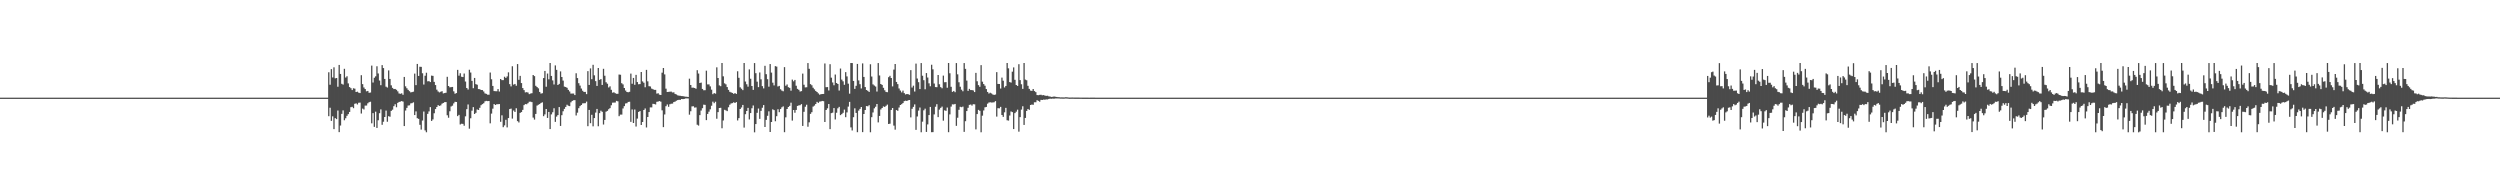 <?xml version="1.0" encoding="UTF-8"?>
<svg xmlns="http://www.w3.org/2000/svg" width="1920" height="150">
  <path d="M0 75.000h1v1.000H0zM1 75.000h1v1.000H1zM2 75.000h1v1.000H2zM3 75.000h1v1.000H3zM4 75.000h1v1.000H4zM5 75.000h1v1.000H5zM6 75.000h1v1.000H6zM7 75.000h1v1.000H7zM8 75.000h1v1.000H8zM9 75.000h1v1.000H9zM10 75.000h1v1.000H10zM11 75.000h1v1.000H11zM12 75.000h1v1.000H12zM13 75.000h1v1.000H13zM14 75.000h1v1.000H14zM15 75.000h1v1.000H15zM16 75.000h1v1.000H16zM17 75.000h1v1.000H17zM18 75.000h1v1.000H18zM19 75.000h1v1.000H19zM20 75.000h1v1.000H20zM21 75.000h1v1.000H21zM22 75.000h1v1.000H22zM23 75.000h1v1.000H23zM24 75.000h1v1.000H24zM25 75.000h1v1.000H25zM26 75.000h1v1.000H26zM27 75.000h1v1.000H27zM28 75.000h1v1.000H28zM29 75.000h1v1.000H29zM30 75.000h1v1.000H30zM31 75.000h1v1.000H31zM32 75.000h1v1.000H32zM33 75.000h1v1.000H33zM34 75.000h1v1.000H34zM35 75.000h1v1.000H35zM36 75.000h1v1.000H36zM37 75.000h1v1.000H37zM38 75.000h1v1.000H38zM39 75.000h1v1.000H39zM40 75.000h1v1.000H40zM41 75.000h1v1.000H41zM42 75.000h1v1.000H42zM43 75.000h1v1.000H43zM44 75.000h1v1.000H44zM45 75.000h1v1.000H45zM46 75.000h1v1.000H46zM47 75.000h1v1.000H47zM48 75.000h1v1.000H48zM49 75.000h1v1.000H49zM50 75.000h1v1.000H50zM51 75.000h1v1.000H51zM52 75.000h1v1.000H52zM53 75.000h1v1.000H53zM54 75.000h1v1.000H54zM55 75.000h1v1.000H55zM56 75.000h1v1.000H56zM57 75.000h1v1.000H57zM58 75.000h1v1.000H58zM59 75.000h1v1.000H59zM60 75.000h1v1.000H60zM61 75.000h1v1.000H61zM62 75.000h1v1.000H62zM63 75.000h1v1.000H63zM64 75.000h1v1.000H64zM65 75.000h1v1.000H65zM66 75.000h1v1.000H66zM67 75.000h1v1.000H67zM68 75.000h1v1.000H68zM69 75.000h1v1.000H69zM70 75.000h1v1.000H70zM71 75.000h1v1.000H71zM72 75.000h1v1.000H72zM73 75.000h1v1.000H73zM74 75.000h1v1.000H74zM75 75.000h1v1.000H75zM76 75.000h1v1.000H76zM77 75.000h1v1.000H77zM78 75.000h1v1.000H78zM79 75.000h1v1.000H79zM80 75.000h1v1.000H80zM81 75.000h1v1.000H81zM82 75.000h1v1.000H82zM83 75.000h1v1.000H83zM84 75.000h1v1.000H84zM85 75.000h1v1.000H85zM86 75.000h1v1.000H86zM87 75.000h1v1.000H87zM88 75.000h1v1.000H88zM89 75.000h1v1.000H89zM90 75.000h1v1.000H90zM91 75.000h1v1.000H91zM92 75.000h1v1.000H92zM93 75.000h1v1.000H93zM94 75.000h1v1.000H94zM95 75.000h1v1.000H95zM96 75.000h1v1.000H96zM97 75.000h1v1.000H97zM98 75.000h1v1.000H98zM99 75.000h1v1.000H99zM100 75.000h1v1.000H100zM101 75.000h1v1.000H101zM102 75.000h1v1.000H102zM103 75.000h1v1.000H103zM104 75.000h1v1.000H104zM105 75.000h1v1.000H105zM106 75.000h1v1.000H106zM107 75.000h1v1.000H107zM108 75.000h1v1.000H108zM109 75.000h1v1.000H109zM110 75.000h1v1.000H110zM111 75.000h1v1.000H111zM112 75.000h1v1.000H112zM113 75.000h1v1.000H113zM114 75.000h1v1.000H114zM115 75.000h1v1.000H115zM116 75.000h1v1.000H116zM117 75.000h1v1.000H117zM118 75.000h1v1.000H118zM119 75.000h1v1.000H119zM120 75.000h1v1.000H120zM121 75.000h1v1.000H121zM122 75.000h1v1.000H122zM123 75.000h1v1.000H123zM124 75.000h1v1.000H124zM125 75.000h1v1.000H125zM126 75.000h1v1.000H126zM127 75.000h1v1.000H127zM128 75.000h1v1.000H128zM129 75.000h1v1.000H129zM130 75.000h1v1.000H130zM131 75.000h1v1.000H131zM132 75.000h1v1.000H132zM133 75.000h1v1.000H133zM134 75.000h1v1.000H134zM135 75.000h1v1.000H135zM136 75.000h1v1.000H136zM137 75.000h1v1.000H137zM138 75.000h1v1.000H138zM139 75.000h1v1.000H139zM140 75.000h1v1.000H140zM141 75.000h1v1.000H141zM142 75.000h1v1.000H142zM143 75.000h1v1.000H143zM144 75.000h1v1.000H144zM145 75.000h1v1.000H145zM146 75.000h1v1.000H146zM147 75.000h1v1.000H147zM148 75.000h1v1.000H148zM149 75.000h1v1.000H149zM150 75.000h1v1.000H150zM151 75.000h1v1.000H151zM152 75.000h1v1.000H152zM153 75.000h1v1.000H153zM154 75.000h1v1.000H154zM155 75.000h1v1.000H155zM156 75.000h1v1.000H156zM157 75.000h1v1.000H157zM158 75.000h1v1.000H158zM159 75.000h1v1.000H159zM160 75.000h1v1.000H160zM161 75.000h1v1.000H161zM162 75.000h1v1.000H162zM163 75.000h1v1.000H163zM164 75.000h1v1.000H164zM165 75.000h1v1.000H165zM166 75.000h1v1.000H166zM167 75.000h1v1.000H167zM168 75.000h1v1.000H168zM169 75.000h1v1.000H169zM170 75.000h1v1.000H170zM171 75.000h1v1.000H171zM172 75.000h1v1.000H172zM173 75.000h1v1.000H173zM174 75.000h1v1.000H174zM175 75.000h1v1.000H175zM176 75.000h1v1.000H176zM177 75.000h1v1.000H177zM178 75.000h1v1.000H178zM179 75.000h1v1.000H179zM180 75.000h1v1.000H180zM181 75.000h1v1.000H181zM182 75.000h1v1.000H182zM183 75.000h1v1.000H183zM184 75.000h1v1.000H184zM185 75.000h1v1.000H185zM186 75.000h1v1.000H186zM187 75.000h1v1.000H187zM188 75.000h1v1.000H188zM189 75.000h1v1.000H189zM190 75.000h1v1.000H190zM191 75.000h1v1.000H191zM192 75.000h1v1.000H192zM193 75.000h1v1.000H193zM194 75.000h1v1.000H194zM195 75.000h1v1.000H195zM196 75.000h1v1.000H196zM197 75.000h1v1.000H197zM198 75.000h1v1.000H198zM199 75.000h1v1.000H199zM200 75.000h1v1.000H200zM201 75.000h1v1.000H201zM202 75.000h1v1.000H202zM203 75.000h1v1.000H203zM204 75.000h1v1.000H204zM205 75.000h1v1.000H205zM206 75.000h1v1.000H206zM207 75.000h1v1.000H207zM208 75.000h1v1.000H208zM209 75.000h1v1.000H209zM210 75.000h1v1.000H210zM211 75.000h1v1.000H211zM212 75.000h1v1.000H212zM213 75.000h1v1.000H213zM214 75.000h1v1.000H214zM215 75.000h1v1.000H215zM216 75.000h1v1.000H216zM217 75.000h1v1.000H217zM218 75.000h1v1.000H218zM219 75.000h1v1.000H219zM220 75.000h1v1.000H220zM221 75.000h1v1.000H221zM222 75.000h1v1.000H222zM223 75.000h1v1.000H223zM224 75.000h1v1.000H224zM225 75.000h1v1.000H225zM226 75.000h1v1.000H226zM227 75.000h1v1.000H227zM228 75.000h1v1.000H228zM229 75.000h1v1.000H229zM230 75.000h1v1.000H230zM231 75.000h1v1.000H231zM232 75.000h1v1.000H232zM233 75.000h1v1.000H233zM234 75.000h1v1.000H234zM235 75.000h1v1.000H235zM236 75.000h1v1.000H236zM237 75.000h1v1.000H237zM238 75.000h1v1.000H238zM239 75.000h1v1.000H239zM240 75.000h1v1.000H240zM241 75.000h1v1.000H241zM242 75.000h1v1.000H242zM243 75.000h1v1.000H243zM244 75.000h1v1.000H244zM245 75.000h1v1.000H245zM246 75.000h1v1.000H246zM247 75.000h1v1.000H247zM248 75.000h1v1.000H248zM249 75.000h1v1.000H249zM250 75.000h1v1.000H250zM251 75.000h1v1.000H251zM252 55.512h1v33.707H252zM253 65.087h1v17.659H253zM254 53.105h1v39.738H254zM255 59.486h1v29.852H255zM256 51.725h1v47.433H256zM257 60.165h1v30.557H257zM258 59.881h1v31.604H258zM259 66.611h1v18.263H259zM260 49.886h1v51.616H260zM261 56.767h1v39.663H261zM262 64.342h1v23.109H262zM263 64.954h1v19.846H263zM264 52.835h1v39.513H264zM265 59.533h1v31.302H265zM266 58.572h1v30.379H266zM267 64.069h1v23.569H267zM268 66.876h1v19.088H268zM269 67.716h1v14.591H269zM270 69.165h1v12.875H270zM271 67.805h1v15.302H271zM272 68.121h1v11.595H272zM273 70.642h1v8.717H273zM274 70.416h1v9.793H274zM275 71.147h1v7.754H275zM276 71.451h1v7.332H276zM277 57.774h1v29.426H277zM278 64.604h1v18.798H278zM279 67.198h1v16.856H279zM280 68.402h1v12.709H280zM281 70.131h1v10.908H281zM282 69.828h1v9.522H282zM283 71.272h1v7.229H283zM284 71.049h1v7.064H284zM285 50.369h1v44.342H285zM286 63.360h1v23.521H286zM287 59.698h1v37.746H287zM288 58.600h1v27.165H288zM289 50.904h1v47.331H289zM290 56.432h1v35.939H290zM291 61.873h1v25.055H291zM292 65.423h1v18.576H292zM293 50.013h1v45.832H293zM294 52.292h1v41.177H294zM295 60.617h1v29.259H295zM296 66.581h1v18.335H296zM297 67.247h1v26.247H297zM298 54.053h1v35.176H298zM299 60.639h1v28.997H299zM300 65.537h1v19.596H300zM301 67.492h1v16.754H301zM302 68.413h1v13.153H302zM303 68.289h1v11.803H303zM304 68.950h1v13.451H304zM305 70.165h1v8.856H305zM306 71.781h1v6.505H306zM307 72.051h1v5.967H307zM308 71.701h1v5.905H308zM309 72.819h1v5.196H309zM310 59.060h1v37.778H310zM311 66.287h1v18.578H311zM312 67.812h1v15.038H312zM313 69.038h1v11.997H313zM314 70.017h1v10.879H314zM315 70.948h1v8.450H315zM316 70.725h1v8.486H316zM317 70.405h1v8.198H317zM318 56.545h1v31.844H318zM319 65.387h1v20.184H319zM320 49.094h1v41.675H320zM321 58.306h1v32.974H321zM322 51.254h1v44.610H322zM323 51.345h1v48.210H323zM324 56.254h1v36.339H324zM325 64.931h1v20.726H325zM326 58.187h1v41.961H326zM327 55.836h1v45.766H327zM328 62.453h1v24.992H328zM329 62.301h1v23.245H329zM330 63.030h1v19.238H330zM331 58.049h1v34.818H331zM332 58.255h1v33.466H332zM333 62.854h1v24.149H333zM334 65.319h1v18.452H334zM335 68.862h1v13.302H335zM336 70.238h1v10.504H336zM337 70.958h1v10.405H337zM338 70.459h1v10.486H338zM339 70.026h1v9.609H339zM340 71.736h1v7.294H340zM341 71.478h1v7.012H341zM342 71.214h1v7.149H342zM343 59.004h1v29.530H343zM344 66.060h1v24.361H344zM345 67.074h1v18.403H345zM346 66.899h1v14.844H346zM347 66.741h1v14.397H347zM348 70.132h1v9.285H348zM349 71.970h1v6.213H349zM350 71.486h1v6.848H350zM351 53.676h1v35.537H351zM352 58.103h1v30.130H352zM353 56.248h1v39.367H353zM354 58.943h1v36.102H354zM355 59.190h1v35.939H355zM356 56.467h1v40.102H356zM357 62.614h1v26.747H357zM358 67.577h1v16.309H358zM359 68.766h1v11.470H359zM360 53.559h1v45.272H360zM361 55.710h1v35.099H361zM362 62.130h1v22.879H362zM363 67.739h1v14.548H363zM364 59.846h1v27.686H364zM365 64.611h1v22.028H365zM366 65.080h1v18.974H366zM367 68.428h1v16.054H367zM368 68.514h1v14.284H368zM369 69.136h1v11.666H369zM370 69.158h1v10.836H370zM371 70.260h1v9.027H371zM372 71.715h1v6.109H372zM373 72.098h1v5.370H373zM374 72.686h1v4.967H374zM375 72.737h1v4.818H375zM376 55.720h1v39.002H376zM377 60.858h1v26.386H377zM378 66.002h1v17.461H378zM379 69.928h1v10.008H379zM380 70.045h1v10.605H380zM381 70.085h1v10.002H381zM382 68.425h1v11.609H382zM383 70.309h1v9.616H383zM384 60.692h1v32.833H384zM385 61.562h1v27.027H385zM386 61.520h1v36.165H386zM387 58.948h1v37.368H387zM388 59.875h1v32.128H388zM389 58.691h1v39.129H389zM390 55.543h1v35.108H390zM391 64.608h1v19.163H391zM392 66.368h1v17.027H392zM393 50.893h1v40.192H393zM394 64.980h1v19.932H394zM395 64.454h1v21.521H395zM396 65.825h1v17.332H396zM397 49.222h1v43.805H397zM398 61.279h1v32.768H398zM399 58.255h1v28.437H399zM400 63.776h1v22.294H400zM401 67.621h1v16.734H401zM402 69.213h1v11.536H402zM403 70.962h1v8.970H403zM404 70.769h1v9.310H404zM405 71.075h1v8.201H405zM406 72.281h1v5.850H406zM407 71.817h1v6.273H407zM408 71.593h1v6.866H408zM409 57.606h1v32.691H409zM410 58.445h1v33.395H410zM411 65.877h1v21.618H411zM412 66.861h1v14.216H412zM413 67.841h1v12.582H413zM414 70.617h1v9.317H414zM415 71.911h1v7.145H415zM416 71.568h1v7.037H416zM417 59.975h1v29.269H417zM418 54.473h1v33.383H418zM419 66.595h1v17.130H419zM420 56.497h1v34.083H420zM421 60.921h1v25.067H421zM422 48.392h1v50.752H422zM423 58.334h1v29.503H423zM424 61.754h1v24.481H424zM425 64.853h1v18.290H425zM426 50.221h1v43.378H426zM427 53.665h1v35.882H427zM428 65.260h1v23.116H428zM429 64.391h1v17.840H429zM430 54.820h1v41.888H430zM431 59.152h1v29.331H431zM432 61.919h1v23.515H432zM433 66.509h1v17.088H433zM434 66.834h1v15.292H434zM435 67.438h1v12.981H435zM436 68.999h1v12.229H436zM437 70.252h1v11.282H437zM438 71.869h1v6.717H438zM439 71.842h1v5.665H439zM440 71.831h1v5.154H440zM441 73.016h1v3.902H441zM442 56.263h1v32.408H442zM443 59.971h1v26.579H443zM444 63.892h1v19.221H444zM445 65.751h1v15.763H445zM446 67.969h1v12.686H446zM447 69.679h1v9.715H447zM448 70.609h1v8.700H448zM449 70.533h1v8.726H449zM450 72.278h1v5.745H450zM451 54.623h1v42.311H451zM452 65.252h1v19.185H452zM453 52.514h1v42.127H453zM454 60.823h1v27.336H454zM455 49.775h1v47.272H455zM456 57.857h1v32.815H456zM457 62.326h1v24.173H457zM458 66.015h1v17.655H458zM459 52.236h1v44.737H459zM460 61.362h1v25.506H460zM461 60.733h1v24.274H461zM462 65.204h1v20.645H462zM463 52.838h1v42.782H463zM464 58.164h1v33.968H464zM465 63.176h1v22.596H465zM466 64.283h1v20.881H466zM467 67.166h1v16.735H467zM468 66.315h1v16.714H468zM469 68.974h1v11.863H469zM470 71.160h1v7.686H470zM471 70.869h1v7.933H471zM472 71.595h1v7.148H472zM473 72.046h1v5.444H473zM474 72.062h1v5.769H474zM475 57.230h1v32.026H475zM476 57.372h1v30.621H476zM477 63.898h1v24.136H477zM478 64.795h1v18.487H478zM479 67.568h1v13.940H479zM480 69.536h1v9.909H480zM481 70.668h1v8.596H481zM482 70.878h1v7.422H482zM483 70.510h1v7.611H483zM484 56.515h1v37.059H484zM485 64.302h1v19.774H485zM486 59.836h1v34.648H486zM487 65.102h1v19.041H487zM488 57.487h1v39.702H488zM489 63.027h1v28.041H489zM490 64.735h1v21.242H490zM491 64.568h1v20.736H491zM492 55.310h1v40.670H492zM493 62.533h1v31.178H493zM494 63.558h1v20.901H494zM495 67.039h1v16.244H495zM496 53.674h1v44.220H496zM497 62.468h1v27.398H497zM498 66.188h1v19.879H498zM499 66.387h1v16.072H499zM500 68.033h1v14.436H500zM501 68.507h1v11.198H501zM502 69.018h1v10.930H502zM503 69.037h1v11.179H503zM504 71.904h1v6.286H504zM505 71.624h1v6.328H505zM506 72.692h1v4.936H506zM507 72.953h1v5.106H507zM508 55.814h1v28.923H508zM509 52.243h1v45.409H509zM510 57.154h1v30.740H510zM511 68.085h1v13.458H511zM512 70.662h1v9.565H512zM513 70.543h1v11.475H513zM514 70.382h1v9.682H514zM515 70.359h1v9.330H515zM516 71.037h1v8.511H516zM517 70.891h1v7.513H517zM518 72.145h1v5.885H518zM519 72.530h1v4.830H519zM520 73.214h1v3.626H520zM521 73.451h1v3.205H521zM522 73.587h1v3.113H522zM523 73.764h1v2.288H523zM524 73.831h1v2.321H524zM525 74.066h1v1.900H525zM526 74.245h1v1.395H526zM527 74.284h1v1.298H527zM528 74.494h1v1.107H528zM529 60.419h1v27.669H529zM530 65.295h1v20.162H530zM531 67.316h1v14.419H531zM532 67.321h1v14.302H532zM533 67.605h1v15.012H533zM534 68.171h1v14.296H534zM535 53.911h1v41.878H535zM536 56.456h1v39.986H536zM537 63.750h1v24.673H537zM538 63.458h1v21.421H538zM539 68.281h1v14.793H539zM540 69.307h1v11.093H540zM541 69.272h1v11.248H541zM542 54.261h1v38.009H542zM543 64.808h1v22.690H543zM544 64.826h1v20.927H544zM545 66.355h1v17.628H545zM546 68.860h1v12.338H546zM547 72.343h1v5.727H547zM548 71.457h1v7.809H548zM549 71.958h1v6.194H549zM550 51.707h1v39.481H550zM551 59.915h1v26.210H551zM552 65.599h1v17.362H552zM553 66.206h1v16.604H553zM554 48.398h1v50.099H554zM555 58.604h1v33.892H555zM556 63.984h1v20.337H556zM557 64.770h1v20.007H557zM558 66.870h1v18.500H558zM559 69.029h1v13.363H559zM560 70.504h1v9.925H560zM561 70.969h1v8.486H561zM562 71.349h1v7.871H562zM563 72.109h1v6.445H563zM564 71.491h1v7.614H564zM565 72.155h1v6.216H565zM566 54.740h1v37.754H566zM567 59.740h1v30.983H567zM568 67.066h1v16.666H568zM569 68.150h1v14.363H569zM570 69.209h1v11.358H570zM571 48.408h1v49.569H571zM572 62.639h1v25.042H572zM573 64.692h1v20.572H573zM574 66.573h1v16.275H574zM575 53.312h1v38.451H575zM576 60.457h1v26.379H576zM577 66.041h1v17.103H577zM578 68.997h1v12.011H578zM579 48.425h1v53.181H579zM580 56.200h1v39.088H580zM581 62.702h1v23.918H581zM582 66.921h1v16.420H582zM583 55.670h1v35.619H583zM584 60.949h1v24.187H584zM585 66.167h1v16.571H585zM586 67.896h1v12.803H586zM587 50.519h1v47.005H587zM588 56.986h1v35.066H588zM589 60.820h1v28.097H589zM590 66.545h1v18.981H590zM591 49.216h1v52.151H591zM592 55.775h1v37.912H592zM593 63.467h1v20.506H593zM594 65.577h1v19.030H594zM595 50.798h1v42.323H595zM596 51.136h1v38.084H596zM597 66.388h1v17.512H597zM598 65.967h1v20.203H598zM599 68.572h1v15.213H599zM600 69.607h1v12.844H600zM601 70.110h1v11.592H601zM602 51.577h1v49.958H602zM603 65.858h1v24.270H603zM604 64.855h1v18.839H604zM605 66.984h1v15.215H605zM606 67.480h1v13.843H606zM607 69.640h1v9.191H607zM608 61.159h1v31.475H608zM609 62.466h1v21.992H609zM610 61.396h1v25.180H610zM611 65.831h1v18.616H611zM612 68.253h1v13.123H612zM613 68.949h1v11.995H613zM614 70.289h1v10.480H614zM615 69.997h1v9.961H615zM616 56.545h1v40.186H616zM617 65.072h1v20.767H617zM618 67.109h1v14.875H618zM619 67.028h1v13.393H619zM620 48.417h1v48.939H620zM621 52.856h1v41.110H621zM622 64.596h1v22.847H622zM623 65.460h1v20.718H623zM624 67.388h1v14.475H624zM625 68.596h1v12.487H625zM626 69.813h1v10.069H626zM627 70.677h1v7.549H627zM628 71.705h1v7.290H628zM629 72.706h1v5.340H629zM630 72.366h1v5.527H630zM631 72.214h1v5.316H631zM632 72.159h1v5.586H632zM633 48.742h1v44.972H633zM634 66.985h1v17.498H634zM635 66.848h1v16.351H635zM636 69.453h1v10.429H636zM637 49.328h1v49.827H637zM638 59.648h1v27.253H638zM639 63.323h1v23.211H639zM640 65.479h1v17.526H640zM641 57.220h1v34.517H641zM642 63.725h1v22.877H642zM643 64.527h1v18.680H643zM644 69.549h1v12.527H644zM645 52.633h1v35.770H645zM646 61.123h1v26.511H646zM647 62.487h1v24.133H647zM648 65.149h1v19.035H648zM649 55.384h1v34.604H649zM650 58.650h1v27.672H650zM651 64.236h1v17.641H651zM652 71.921h1v6.320H652zM653 48.404h1v49.414H653zM654 48.424h1v51.755H654zM655 62.168h1v27.833H655zM656 68.273h1v14.925H656zM657 65.912h1v20.813H657zM658 49.119h1v52.399H658zM659 61.744h1v23.203H659zM660 64.677h1v18.918H660zM661 67.931h1v14.268H661zM662 48.672h1v52.826H662zM663 59.076h1v28.484H663zM664 66.867h1v17.632H664zM665 69.136h1v12.348H665zM666 69.720h1v11.953H666zM667 70.595h1v10.194H667zM668 49.352h1v52.232H668zM669 58.792h1v31.225H669zM670 64.808h1v21.552H670zM671 65.689h1v17.520H671zM672 66.437h1v15.522H672zM673 70.308h1v9.574H673zM674 48.412h1v45.616H674zM675 57.935h1v31.093H675zM676 64.528h1v19.555H676zM677 65.228h1v17.711H677zM678 67.450h1v14.258H678zM679 69.322h1v12.800H679zM680 70.580h1v10.665H680zM681 70.829h1v9.520H681zM682 59.302h1v35.946H682zM683 58.199h1v36.758H683zM684 59.916h1v24.531H684zM685 66.344h1v16.623H685zM686 53.436h1v43.012H686zM687 49.145h1v50.429H687zM688 62.949h1v21.577H688zM689 64.594h1v20.507H689zM690 67.935h1v14.670H690zM691 69.542h1v11.094H691zM692 70.959h1v9.066H692zM693 69.583h1v9.553H693zM694 71.506h1v6.185H694zM695 72.526h1v4.788H695zM696 72.169h1v5.400H696zM697 72.349h1v4.675H697zM698 72.832h1v3.975H698zM699 53.861h1v36.314H699zM700 67.240h1v16.300H700zM701 65.817h1v16.239H701zM702 70.280h1v9.888H702zM703 48.851h1v50.886H703zM704 60.337h1v29.123H704zM705 63.137h1v21.785H705zM706 68.423h1v14.171H706zM707 48.435h1v53.142H707zM708 58.175h1v35.263H708zM709 61.610h1v23.140H709zM710 68.545h1v14.913H710zM711 56.124h1v45.211H711zM712 59.541h1v35.998H712zM713 64.005h1v24.345H713zM714 66.252h1v15.880H714zM715 49.694h1v51.843H715zM716 53.253h1v48.209H716zM717 64.139h1v23.743H717zM718 66.855h1v15.098H718zM719 66.954h1v13.060H719zM720 57.589h1v32.364H720zM721 64.695h1v19.481H721zM722 66.936h1v15.882H722zM723 67.809h1v14.077H723zM724 58.073h1v34.615H724zM725 63.182h1v21.558H725zM726 63.075h1v22.056H726zM727 67.394h1v15.197H727zM728 48.392h1v53.160H728zM729 56.278h1v31.601H729zM730 66.686h1v15.196H730zM731 70.565h1v9.563H731zM732 69.855h1v10.360H732zM733 70.805h1v9.033H733zM734 48.442h1v48.199H734zM735 57.086h1v33.324H735zM736 63.174h1v21.153H736zM737 66.623h1v15.401H737zM738 68.871h1v13.449H738zM739 70.092h1v11.754H739zM740 48.414h1v52.854H740zM741 52.889h1v40.196H741zM742 61.911h1v23.388H742zM743 69.768h1v13.010H743zM744 68.229h1v12.322H744zM745 69.162h1v11.140H745zM746 69.156h1v11.927H746zM747 69.455h1v10.584H747zM748 70.726h1v9.389H748zM749 55.941h1v43.444H749zM750 62.406h1v25.181H750zM751 65.399h1v18.958H751zM752 66.656h1v18.436H752zM753 50.014h1v51.592H753zM754 62.731h1v26.120H754zM755 64.545h1v20.299H755zM756 65.821h1v16.629H756zM757 68.402h1v13.700H757zM758 70.607h1v9.006H758zM759 71.854h1v6.917H759zM760 71.209h1v7.308H760zM761 71.769h1v6.997H761zM762 72.543h1v6.161H762zM763 72.918h1v5.601H763zM764 72.599h1v5.084H764zM765 55.378h1v34.175H765zM766 64.481h1v18.620H766zM767 64.487h1v18.727H767zM768 67.972h1v14.097H768zM769 59.623h1v28.686H769zM770 61.980h1v27.762H770zM771 67.166h1v19.092H771zM772 65.976h1v16.851H772zM773 48.409h1v43.969H773zM774 52.495h1v40.123H774zM775 63.035h1v25.672H775zM776 63.425h1v22.193H776zM777 55.053h1v31.089H777zM778 51.753h1v47.368H778zM779 61.310h1v25.568H779zM780 65.259h1v20.478H780zM781 66.011h1v18.208H781zM782 49.328h1v51.783H782zM783 61.563h1v28.388H783zM784 64.725h1v19.469H784zM785 68.248h1v13.354H785zM786 48.400h1v47.528H786zM787 61.121h1v29.437H787zM788 61.669h1v23.539H788zM789 65.896h1v17.791H789zM790 68.233h1v16.126H790zM791 69.577h1v11.044H791zM792 69.783h1v10.478H792zM793 68.368h1v12.114H793zM794 69.919h1v8.647H794zM795 70.780h1v7.769H795zM796 72.994h1v3.946H796zM797 73.128h1v4.334H797zM798 72.857h1v5.265H798zM799 72.781h1v3.916H799zM800 73.166h1v3.618H800zM801 73.016h1v3.499H801zM802 73.433h1v3.149H802zM803 73.622h1v2.719H803zM804 73.513h1v2.865H804zM805 74.005h1v1.989H805zM806 74.127h1v1.664H806zM807 74.447h1v1.441H807zM808 74.321h1v1.411H808zM809 74.060h1v1.768H809zM810 74.277h1v1.341H810zM811 74.465h1v1.161H811zM812 74.606h1v1.000H812zM813 74.658h1v1.000H813zM814 74.778h1v1.000H814zM815 74.772h1v1.000H815zM816 74.827h1v1.000H816zM817 74.779h1v1.000H817zM818 74.650h1v1.000H818zM819 74.712h1v1.000H819zM820 74.841h1v1.000H820zM821 74.909h1v1.000H821zM822 74.904h1v1.000H822zM823 74.871h1v1.000H823zM824 74.902h1v1.000H824zM825 74.918h1v1.000H825zM826 74.921h1v1.000H826zM827 74.914h1v1.000H827zM828 74.922h1v1.000H828zM829 74.945h1v1.000H829zM830 74.952h1v1.000H830zM831 74.959h1v1.000H831zM832 74.966h1v1.000H832zM833 74.975h1v1.000H833zM834 74.969h1v1.000H834zM835 74.980h1v1.000H835zM836 74.986h1v1.000H836zM837 74.973h1v1.000H837zM838 74.974h1v1.000H838zM839 74.976h1v1.000H839zM840 74.978h1v1.000H840zM841 74.987h1v1.000H841zM842 74.990h1v1.000H842zM843 74.988h1v1.000H843zM844 74.992h1v1.000H844zM845 74.995h1v1.000H845zM846 74.995h1v1.000H846zM847 74.993h1v1.000H847zM848 74.993h1v1.000H848zM849 74.995h1v1.000H849zM850 74.996h1v1.000H850zM851 74.996h1v1.000H851zM852 74.997h1v1.000H852zM853 74.997h1v1.000H853zM854 74.997h1v1.000H854zM855 74.998h1v1.000H855zM856 74.997h1v1.000H856zM857 74.997h1v1.000H857zM858 74.998h1v1.000H858zM859 74.998h1v1.000H859zM860 74.999h1v1.000H860zM861 74.999h1v1.000H861zM862 74.999h1v1.000H862zM863 74.999h1v1.000H863zM864 74.999h1v1.000H864zM865 74.999h1v1.000H865zM866 74.999h1v1.000H866zM867 74.999h1v1.000H867zM868 75.000h1v1.000H868zM869 75.000h1v1.000H869zM870 75.000h1v1.000H870zM871 75.000h1v1.000H871zM872 75.000h1v1.000H872zM873 75.000h1v1.000H873zM874 75.000h1v1.000H874zM875 75.000h1v1.000H875zM876 75.000h1v1.000H876zM877 75.000h1v1.000H877zM878 75.000h1v1.000H878zM879 75.000h1v1.000H879zM880 75.000h1v1.000H880zM881 75.000h1v1.000H881zM882 75.000h1v1.000H882zM883 75.000h1v1.000H883zM884 75.000h1v1.000H884zM885 75.000h1v1.000H885zM886 75.000h1v1.000H886zM887 75.000h1v1.000H887zM888 75.000h1v1.000H888zM889 75.000h1v1.000H889zM890 75.000h1v1.000H890zM891 75.000h1v1.000H891zM892 75.000h1v1.000H892zM893 75.000h1v1.000H893zM894 75.000h1v1.000H894zM895 75.000h1v1.000H895zM896 75.000h1v1.000H896zM897 75.000h1v1.000H897zM898 75.000h1v1.000H898zM899 75.000h1v1.000H899zM900 75.000h1v1.000H900zM901 75.000h1v1.000H901zM902 75.000h1v1.000H902zM903 75.000h1v1.000H903zM904 75.000h1v1.000H904zM905 75.000h1v1.000H905zM906 75.000h1v1.000H906zM907 75.000h1v1.000H907zM908 75.000h1v1.000H908zM909 75.000h1v1.000H909zM910 75.000h1v1.000H910zM911 75.000h1v1.000H911zM912 75.000h1v1.000H912zM913 75.000h1v1.000H913zM914 75.000h1v1.000H914zM915 75.000h1v1.000H915zM916 75.000h1v1.000H916zM917 75.000h1v1.000H917zM918 75.000h1v1.000H918zM919 75.000h1v1.000H919zM920 75.000h1v1.000H920zM921 75.000h1v1.000H921zM922 75.000h1v1.000H922zM923 75.000h1v1.000H923zM924 75.000h1v1.000H924zM925 75.000h1v1.000H925zM926 75.000h1v1.000H926zM927 75.000h1v1.000H927zM928 75.000h1v1.000H928zM929 75.000h1v1.000H929zM930 75.000h1v1.000H930zM931 75.000h1v1.000H931zM932 75.000h1v1.000H932zM933 75.000h1v1.000H933zM934 75.000h1v1.000H934zM935 75.000h1v1.000H935zM936 75.000h1v1.000H936zM937 75.000h1v1.000H937zM938 75.000h1v1.000H938zM939 75.000h1v1.000H939zM940 75.000h1v1.000H940zM941 75.000h1v1.000H941zM942 75.000h1v1.000H942zM943 75.000h1v1.000H943zM944 75.000h1v1.000H944zM945 75.000h1v1.000H945zM946 75.000h1v1.000H946zM947 75.000h1v1.000H947zM948 75.000h1v1.000H948zM949 75.000h1v1.000H949zM950 75.000h1v1.000H950zM951 75.000h1v1.000H951zM952 75.000h1v1.000H952zM953 75.000h1v1.000H953zM954 75.000h1v1.000H954zM955 75.000h1v1.000H955zM956 75.000h1v1.000H956zM957 75.000h1v1.000H957zM958 75.000h1v1.000H958zM959 75.000h1v1.000H959zM960 75.000h1v1.000H960zM961 75.000h1v1.000H961zM962 75.000h1v1.000H962zM963 75.000h1v1.000H963zM964 75.000h1v1.000H964zM965 75.000h1v1.000H965zM966 75.000h1v1.000H966zM967 75.000h1v1.000H967zM968 75.000h1v1.000H968zM969 75.000h1v1.000H969zM970 75.000h1v1.000H970zM971 75.000h1v1.000H971zM972 75.000h1v1.000H972zM973 75.000h1v1.000H973zM974 75.000h1v1.000H974zM975 75.000h1v1.000H975zM976 75.000h1v1.000H976zM977 75.000h1v1.000H977zM978 75.000h1v1.000H978zM979 75.000h1v1.000H979zM980 75.000h1v1.000H980zM981 75.000h1v1.000H981zM982 75.000h1v1.000H982zM983 75.000h1v1.000H983zM984 75.000h1v1.000H984zM985 75.000h1v1.000H985zM986 75.000h1v1.000H986zM987 75.000h1v1.000H987zM988 75.000h1v1.000H988zM989 75.000h1v1.000H989zM990 75.000h1v1.000H990zM991 75.000h1v1.000H991zM992 75.000h1v1.000H992zM993 75.000h1v1.000H993zM994 75.000h1v1.000H994zM995 75.000h1v1.000H995zM996 75.000h1v1.000H996zM997 75.000h1v1.000H997zM998 75.000h1v1.000H998zM999 75.000h1v1.000H999zM1000 75.000h1v1.000H1000zM1001 75.000h1v1.000H1001zM1002 75.000h1v1.000H1002zM1003 75.000h1v1.000H1003zM1004 75.000h1v1.000H1004zM1005 75.000h1v1.000H1005zM1006 75.000h1v1.000H1006zM1007 75.000h1v1.000H1007zM1008 75.000h1v1.000H1008zM1009 75.000h1v1.000H1009zM1010 75.000h1v1.000H1010zM1011 75.000h1v1.000H1011zM1012 75.000h1v1.000H1012zM1013 75.000h1v1.000H1013zM1014 75.000h1v1.000H1014zM1015 75.000h1v1.000H1015zM1016 75.000h1v1.000H1016zM1017 75.000h1v1.000H1017zM1018 75.000h1v1.000H1018zM1019 75.000h1v1.000H1019zM1020 75.000h1v1.000H1020zM1021 75.000h1v1.000H1021zM1022 75.000h1v1.000H1022zM1023 75.000h1v1.000H1023zM1024 75.000h1v1.000H1024zM1025 75.000h1v1.000H1025zM1026 75.000h1v1.000H1026zM1027 75.000h1v1.000H1027zM1028 75.000h1v1.000H1028zM1029 75.000h1v1.000H1029zM1030 75.000h1v1.000H1030zM1031 75.000h1v1.000H1031zM1032 75.000h1v1.000H1032zM1033 75.000h1v1.000H1033zM1034 75.000h1v1.000H1034zM1035 75.000h1v1.000H1035zM1036 75.000h1v1.000H1036zM1037 75.000h1v1.000H1037zM1038 75.000h1v1.000H1038zM1039 75.000h1v1.000H1039zM1040 75.000h1v1.000H1040zM1041 75.000h1v1.000H1041zM1042 75.000h1v1.000H1042zM1043 75.000h1v1.000H1043zM1044 75.000h1v1.000H1044zM1045 75.000h1v1.000H1045zM1046 75.000h1v1.000H1046zM1047 75.000h1v1.000H1047zM1048 75.000h1v1.000H1048zM1049 75.000h1v1.000H1049zM1050 75.000h1v1.000H1050zM1051 75.000h1v1.000H1051zM1052 75.000h1v1.000H1052zM1053 75.000h1v1.000H1053zM1054 75.000h1v1.000H1054zM1055 75.000h1v1.000H1055zM1056 75.000h1v1.000H1056zM1057 75.000h1v1.000H1057zM1058 75.000h1v1.000H1058zM1059 75.000h1v1.000H1059zM1060 75.000h1v1.000H1060zM1061 75.000h1v1.000H1061zM1062 75.000h1v1.000H1062zM1063 75.000h1v1.000H1063zM1064 75.000h1v1.000H1064zM1065 75.000h1v1.000H1065zM1066 75.000h1v1.000H1066zM1067 75.000h1v1.000H1067zM1068 75.000h1v1.000H1068zM1069 75.000h1v1.000H1069zM1070 75.000h1v1.000H1070zM1071 75.000h1v1.000H1071zM1072 75.000h1v1.000H1072zM1073 75.000h1v1.000H1073zM1074 75.000h1v1.000H1074zM1075 75.000h1v1.000H1075zM1076 75.000h1v1.000H1076zM1077 75.000h1v1.000H1077zM1078 75.000h1v1.000H1078zM1079 75.000h1v1.000H1079zM1080 75.000h1v1.000H1080zM1081 75.000h1v1.000H1081zM1082 75.000h1v1.000H1082zM1083 75.000h1v1.000H1083zM1084 75.000h1v1.000H1084zM1085 75.000h1v1.000H1085zM1086 75.000h1v1.000H1086zM1087 75.000h1v1.000H1087zM1088 75.000h1v1.000H1088zM1089 75.000h1v1.000H1089zM1090 75.000h1v1.000H1090zM1091 75.000h1v1.000H1091zM1092 75.000h1v1.000H1092zM1093 75.000h1v1.000H1093zM1094 75.000h1v1.000H1094zM1095 75.000h1v1.000H1095zM1096 75.000h1v1.000H1096zM1097 75.000h1v1.000H1097zM1098 75.000h1v1.000H1098zM1099 75.000h1v1.000H1099zM1100 75.000h1v1.000H1100zM1101 75.000h1v1.000H1101zM1102 75.000h1v1.000H1102zM1103 75.000h1v1.000H1103zM1104 75.000h1v1.000H1104zM1105 75.000h1v1.000H1105zM1106 75.000h1v1.000H1106zM1107 75.000h1v1.000H1107zM1108 75.000h1v1.000H1108zM1109 75.000h1v1.000H1109zM1110 75.000h1v1.000H1110zM1111 75.000h1v1.000H1111zM1112 75.000h1v1.000H1112zM1113 75.000h1v1.000H1113zM1114 75.000h1v1.000H1114zM1115 75.000h1v1.000H1115zM1116 75.000h1v1.000H1116zM1117 75.000h1v1.000H1117zM1118 75.000h1v1.000H1118zM1119 75.000h1v1.000H1119zM1120 75.000h1v1.000H1120zM1121 75.000h1v1.000H1121zM1122 75.000h1v1.000H1122zM1123 75.000h1v1.000H1123zM1124 75.000h1v1.000H1124zM1125 75.000h1v1.000H1125zM1126 75.000h1v1.000H1126zM1127 75.000h1v1.000H1127zM1128 75.000h1v1.000H1128zM1129 75.000h1v1.000H1129zM1130 75.000h1v1.000H1130zM1131 75.000h1v1.000H1131zM1132 75.000h1v1.000H1132zM1133 75.000h1v1.000H1133zM1134 75.000h1v1.000H1134zM1135 75.000h1v1.000H1135zM1136 75.000h1v1.000H1136zM1137 75.000h1v1.000H1137zM1138 75.000h1v1.000H1138zM1139 75.000h1v1.000H1139zM1140 75.000h1v1.000H1140zM1141 75.000h1v1.000H1141zM1142 75.000h1v1.000H1142zM1143 75.000h1v1.000H1143zM1144 75.000h1v1.000H1144zM1145 75.000h1v1.000H1145zM1146 75.000h1v1.000H1146zM1147 75.000h1v1.000H1147zM1148 75.000h1v1.000H1148zM1149 75.000h1v1.000H1149zM1150 75.000h1v1.000H1150zM1151 75.000h1v1.000H1151zM1152 75.000h1v1.000H1152zM1153 75.000h1v1.000H1153zM1154 75.000h1v1.000H1154zM1155 75.000h1v1.000H1155zM1156 75.000h1v1.000H1156zM1157 75.000h1v1.000H1157zM1158 75.000h1v1.000H1158zM1159 75.000h1v1.000H1159zM1160 75.000h1v1.000H1160zM1161 75.000h1v1.000H1161zM1162 75.000h1v1.000H1162zM1163 75.000h1v1.000H1163zM1164 75.000h1v1.000H1164zM1165 75.000h1v1.000H1165zM1166 75.000h1v1.000H1166zM1167 75.000h1v1.000H1167zM1168 75.000h1v1.000H1168zM1169 75.000h1v1.000H1169zM1170 75.000h1v1.000H1170zM1171 75.000h1v1.000H1171zM1172 75.000h1v1.000H1172zM1173 75.000h1v1.000H1173zM1174 75.000h1v1.000H1174zM1175 75.000h1v1.000H1175zM1176 75.000h1v1.000H1176zM1177 75.000h1v1.000H1177zM1178 75.000h1v1.000H1178zM1179 75.000h1v1.000H1179zM1180 75.000h1v1.000H1180zM1181 75.000h1v1.000H1181zM1182 75.000h1v1.000H1182zM1183 75.000h1v1.000H1183zM1184 75.000h1v1.000H1184zM1185 75.000h1v1.000H1185zM1186 75.000h1v1.000H1186zM1187 75.000h1v1.000H1187zM1188 75.000h1v1.000H1188zM1189 75.000h1v1.000H1189zM1190 75.000h1v1.000H1190zM1191 75.000h1v1.000H1191zM1192 75.000h1v1.000H1192zM1193 75.000h1v1.000H1193zM1194 75.000h1v1.000H1194zM1195 75.000h1v1.000H1195zM1196 75.000h1v1.000H1196zM1197 75.000h1v1.000H1197zM1198 75.000h1v1.000H1198zM1199 75.000h1v1.000H1199zM1200 75.000h1v1.000H1200zM1201 75.000h1v1.000H1201zM1202 75.000h1v1.000H1202zM1203 75.000h1v1.000H1203zM1204 75.000h1v1.000H1204zM1205 75.000h1v1.000H1205zM1206 75.000h1v1.000H1206zM1207 75.000h1v1.000H1207zM1208 75.000h1v1.000H1208zM1209 75.000h1v1.000H1209zM1210 75.000h1v1.000H1210zM1211 75.000h1v1.000H1211zM1212 75.000h1v1.000H1212zM1213 75.000h1v1.000H1213zM1214 75.000h1v1.000H1214zM1215 75.000h1v1.000H1215zM1216 75.000h1v1.000H1216zM1217 75.000h1v1.000H1217zM1218 75.000h1v1.000H1218zM1219 75.000h1v1.000H1219zM1220 75.000h1v1.000H1220zM1221 75.000h1v1.000H1221zM1222 75.000h1v1.000H1222zM1223 75.000h1v1.000H1223zM1224 75.000h1v1.000H1224zM1225 75.000h1v1.000H1225zM1226 75.000h1v1.000H1226zM1227 75.000h1v1.000H1227zM1228 75.000h1v1.000H1228zM1229 75.000h1v1.000H1229zM1230 75.000h1v1.000H1230zM1231 75.000h1v1.000H1231zM1232 75.000h1v1.000H1232zM1233 75.000h1v1.000H1233zM1234 75.000h1v1.000H1234zM1235 75.000h1v1.000H1235zM1236 75.000h1v1.000H1236zM1237 75.000h1v1.000H1237zM1238 75.000h1v1.000H1238zM1239 75.000h1v1.000H1239zM1240 75.000h1v1.000H1240zM1241 75.000h1v1.000H1241zM1242 75.000h1v1.000H1242zM1243 75.000h1v1.000H1243zM1244 75.000h1v1.000H1244zM1245 75.000h1v1.000H1245zM1246 75.000h1v1.000H1246zM1247 75.000h1v1.000H1247zM1248 75.000h1v1.000H1248zM1249 75.000h1v1.000H1249zM1250 75.000h1v1.000H1250zM1251 75.000h1v1.000H1251zM1252 75.000h1v1.000H1252zM1253 75.000h1v1.000H1253zM1254 75.000h1v1.000H1254zM1255 75.000h1v1.000H1255zM1256 75.000h1v1.000H1256zM1257 75.000h1v1.000H1257zM1258 75.000h1v1.000H1258zM1259 75.000h1v1.000H1259zM1260 75.000h1v1.000H1260zM1261 75.000h1v1.000H1261zM1262 75.000h1v1.000H1262zM1263 75.000h1v1.000H1263zM1264 75.000h1v1.000H1264zM1265 75.000h1v1.000H1265zM1266 75.000h1v1.000H1266zM1267 75.000h1v1.000H1267zM1268 75.000h1v1.000H1268zM1269 75.000h1v1.000H1269zM1270 75.000h1v1.000H1270zM1271 75.000h1v1.000H1271zM1272 75.000h1v1.000H1272zM1273 75.000h1v1.000H1273zM1274 75.000h1v1.000H1274zM1275 75.000h1v1.000H1275zM1276 75.000h1v1.000H1276zM1277 75.000h1v1.000H1277zM1278 75.000h1v1.000H1278zM1279 75.000h1v1.000H1279zM1280 75.000h1v1.000H1280zM1281 75.000h1v1.000H1281zM1282 75.000h1v1.000H1282zM1283 75.000h1v1.000H1283zM1284 75.000h1v1.000H1284zM1285 75.000h1v1.000H1285zM1286 75.000h1v1.000H1286zM1287 75.000h1v1.000H1287zM1288 75.000h1v1.000H1288zM1289 75.000h1v1.000H1289zM1290 75.000h1v1.000H1290zM1291 75.000h1v1.000H1291zM1292 75.000h1v1.000H1292zM1293 75.000h1v1.000H1293zM1294 75.000h1v1.000H1294zM1295 75.000h1v1.000H1295zM1296 75.000h1v1.000H1296zM1297 75.000h1v1.000H1297zM1298 75.000h1v1.000H1298zM1299 75.000h1v1.000H1299zM1300 75.000h1v1.000H1300zM1301 75.000h1v1.000H1301zM1302 75.000h1v1.000H1302zM1303 75.000h1v1.000H1303zM1304 75.000h1v1.000H1304zM1305 75.000h1v1.000H1305zM1306 75.000h1v1.000H1306zM1307 75.000h1v1.000H1307zM1308 75.000h1v1.000H1308zM1309 75.000h1v1.000H1309zM1310 75.000h1v1.000H1310zM1311 58.320h1v31.874H1311zM1312 63.145h1v25.687H1312zM1313 59.635h1v30.684H1313zM1314 55.454h1v34.113H1314zM1315 54.979h1v37.677H1315zM1316 57.991h1v34.271H1316zM1317 58.756h1v29.490H1317zM1318 65.657h1v20.267H1318zM1319 65.512h1v17.689H1319zM1320 48.495h1v46.454H1320zM1321 66.277h1v18.004H1321zM1322 66.170h1v17.096H1322zM1323 67.880h1v14.549H1323zM1324 54.837h1v37.911H1324zM1325 56.758h1v29.571H1325zM1326 60.699h1v24.805H1326zM1327 66.228h1v16.534H1327zM1328 68.518h1v13.901H1328zM1329 65.701h1v18.801H1329zM1330 68.258h1v13.454H1330zM1331 69.707h1v10.227H1331zM1332 69.612h1v11.243H1332zM1333 69.547h1v10.767H1333zM1334 71.634h1v7.443H1334zM1335 72.207h1v5.860H1335zM1336 53.289h1v46.109H1336zM1337 62.104h1v27.895H1337zM1338 64.169h1v19.423H1338zM1339 69.091h1v12.814H1339zM1340 68.700h1v13.066H1340zM1341 70.689h1v10.660H1341zM1342 69.266h1v10.365H1342zM1343 70.361h1v8.705H1343zM1344 58.643h1v35.388H1344zM1345 61.253h1v29.351H1345zM1346 58.761h1v27.660H1346zM1347 53.657h1v35.857H1347zM1348 64.690h1v23.971H1348zM1349 55.973h1v37.836H1349zM1350 61.943h1v26.113H1350zM1351 62.791h1v21.108H1351zM1352 66.033h1v19.353H1352zM1353 53.055h1v45.631H1353zM1354 61.156h1v33.023H1354zM1355 61.557h1v23.956H1355zM1356 65.227h1v19.374H1356zM1357 58.318h1v38.557H1357zM1358 63.615h1v27.126H1358zM1359 63.527h1v23.214H1359zM1360 65.089h1v21.500H1360zM1361 67.087h1v16.883H1361zM1362 66.142h1v15.070H1362zM1363 67.787h1v12.112H1363zM1364 68.520h1v11.672H1364zM1365 70.551h1v10.600H1365zM1366 70.816h1v9.162H1366zM1367 71.561h1v7.313H1367zM1368 71.673h1v7.161H1368zM1369 53.874h1v46.735H1369zM1370 59.016h1v31.027H1370zM1371 63.436h1v21.262H1371zM1372 65.568h1v19.680H1372zM1373 67.421h1v15.122H1373zM1374 67.912h1v12.044H1374zM1375 71.004h1v9.840H1375zM1376 71.451h1v8.925H1376zM1377 55.033h1v39.193H1377zM1378 57.379h1v31.814H1378zM1379 66.027h1v20.286H1379zM1380 55.975h1v40.968H1380zM1381 57.256h1v32.150H1381zM1382 48.409h1v51.886H1382zM1383 54.678h1v39.094H1383zM1384 65.182h1v21.451H1384zM1385 66.371h1v17.545H1385zM1386 52.894h1v45.606H1386zM1387 59.560h1v25.921H1387zM1388 63.448h1v21.537H1388zM1389 68.181h1v14.023H1389zM1390 61.425h1v36.451H1390zM1391 61.629h1v30.659H1391zM1392 60.635h1v26.384H1392zM1393 67.195h1v15.824H1393zM1394 67.319h1v15.512H1394zM1395 69.025h1v11.875H1395zM1396 68.015h1v11.667H1396zM1397 68.101h1v11.943H1397zM1398 69.846h1v9.872H1398zM1399 71.356h1v8.784H1399zM1400 71.484h1v7.671H1400zM1401 72.840h1v4.170H1401zM1402 56.377h1v36.085H1402zM1403 57.111h1v29.918H1403zM1404 65.526h1v21.284H1404zM1405 64.793h1v17.982H1405zM1406 68.376h1v11.437H1406zM1407 70.528h1v9.357H1407zM1408 71.471h1v8.719H1408zM1409 70.508h1v8.043H1409zM1410 71.762h1v5.571H1410zM1411 58.321h1v35.382H1411zM1412 66.006h1v17.426H1412zM1413 59.507h1v35.053H1413zM1414 63.901h1v21.917H1414zM1415 58.399h1v37.080H1415zM1416 59.505h1v28.843H1416zM1417 61.133h1v27.783H1417zM1418 65.371h1v21.977H1418zM1419 51.100h1v46.977H1419zM1420 57.280h1v33.489H1420zM1421 57.988h1v31.154H1421zM1422 58.468h1v33.389H1422zM1423 48.515h1v44.700H1423zM1424 59.123h1v28.168H1424zM1425 63.028h1v25.617H1425zM1426 60.906h1v24.422H1426zM1427 65.503h1v17.801H1427zM1428 67.321h1v13.225H1428zM1429 69.251h1v11.352H1429zM1430 70.157h1v9.875H1430zM1431 70.363h1v10.398H1431zM1432 70.423h1v9.483H1432zM1433 71.132h1v8.917H1433zM1434 71.356h1v7.084H1434zM1435 54.701h1v38.822H1435zM1436 55.749h1v32.100H1436zM1437 64.106h1v22.324H1437zM1438 69.158h1v12.835H1438zM1439 70.124h1v10.483H1439zM1440 69.978h1v11.086H1440zM1441 70.394h1v9.395H1441zM1442 69.643h1v9.519H1442zM1443 71.210h1v9.158H1443zM1444 53.919h1v44.053H1444zM1445 64.708h1v25.145H1445zM1446 58.789h1v35.072H1446zM1447 61.046h1v25.567H1447zM1448 49.956h1v51.630H1448zM1449 56.071h1v36.874H1449zM1450 61.317h1v24.948H1450zM1451 66.213h1v18.717H1451zM1452 52.184h1v42.262H1452zM1453 63.678h1v22.428H1453zM1454 63.440h1v20.559H1454zM1455 66.611h1v16.775H1455zM1456 49.913h1v44.874H1456zM1457 60.259h1v32.401H1457zM1458 63.685h1v21.495H1458zM1459 65.589h1v16.439H1459zM1460 69.110h1v10.817H1460zM1461 69.621h1v10.866H1461zM1462 69.935h1v9.937H1462zM1463 69.755h1v9.180H1463zM1464 71.735h1v6.044H1464zM1465 71.689h1v5.920H1465zM1466 72.294h1v5.608H1466zM1467 72.219h1v5.709H1467zM1468 68.376h1v14.895H1468zM1469 57.818h1v39.898H1469zM1470 62.671h1v23.024H1470zM1471 65.324h1v18.114H1471zM1472 69.283h1v11.776H1472zM1473 68.958h1v9.649H1473zM1474 72.189h1v6.328H1474zM1475 70.894h1v8.383H1475zM1476 72.375h1v5.885H1476zM1477 56.238h1v41.516H1477zM1478 67.085h1v15.155H1478zM1479 58.710h1v32.594H1479zM1480 61.993h1v25.664H1480zM1481 50.956h1v40.034H1481zM1482 54.834h1v35.962H1482zM1483 57.420h1v33.178H1483zM1484 66.921h1v19.195H1484zM1485 55.298h1v45.560H1485zM1486 54.392h1v41.296H1486zM1487 57.234h1v34.013H1487zM1488 63.172h1v28.024H1488zM1489 53.696h1v43.908H1489zM1490 56.685h1v37.022H1490zM1491 60.750h1v27.958H1491zM1492 59.987h1v24.500H1492zM1493 69.411h1v12.365H1493zM1494 70.503h1v9.918H1494zM1495 69.626h1v12.385H1495zM1496 69.473h1v11.793H1496zM1497 69.587h1v10.904H1497zM1498 69.896h1v10.211H1498zM1499 71.374h1v6.935H1499zM1500 71.515h1v6.159H1500zM1501 71.755h1v5.744H1501zM1502 57.770h1v32.338H1502zM1503 67.596h1v17.475H1503zM1504 66.763h1v14.133H1504zM1505 69.141h1v11.076H1505zM1506 69.842h1v9.751H1506zM1507 70.913h1v6.972H1507zM1508 71.020h1v7.679H1508zM1509 72.167h1v5.789H1509zM1510 54.764h1v37.012H1510zM1511 63.302h1v25.765H1511zM1512 57.640h1v33.597H1512zM1513 56.319h1v34.518H1513zM1514 48.430h1v53.003H1514zM1515 52.272h1v40.986H1515zM1516 61.086h1v26.529H1516zM1517 67.127h1v19.552H1517zM1518 48.428h1v51.692H1518zM1519 58.803h1v34.654H1519zM1520 65.223h1v20.004H1520zM1521 66.742h1v16.751H1521zM1522 63.056h1v23.816H1522zM1523 56.983h1v31.536H1523zM1524 59.957h1v27.077H1524zM1525 66.559h1v16.999H1525zM1526 68.914h1v11.539H1526zM1527 68.567h1v12.633H1527zM1528 70.063h1v9.762H1528zM1529 70.228h1v10.181H1529zM1530 71.207h1v8.761H1530zM1531 70.503h1v8.739H1531zM1532 71.710h1v6.426H1532zM1533 72.387h1v5.848H1533zM1534 71.566h1v6.173H1534zM1535 54.877h1v30.921H1535zM1536 59.654h1v25.155H1536zM1537 66.082h1v15.141H1537zM1538 69.852h1v9.389H1538zM1539 69.913h1v10.522H1539zM1540 70.066h1v9.160H1540zM1541 68.934h1v12.456H1541zM1542 71.144h1v8.016H1542zM1543 56.952h1v35.873H1543zM1544 66.671h1v15.987H1544zM1545 58.463h1v40.125H1545zM1546 61.523h1v29.405H1546zM1547 51.978h1v41.549H1547zM1548 58.557h1v30.755H1548zM1549 58.965h1v30.628H1549zM1550 65.563h1v23.066H1550zM1551 56.357h1v33.927H1551zM1552 60.321h1v30.238H1552zM1553 59.678h1v30.170H1553zM1554 64.275h1v24.437H1554zM1555 57.735h1v35.280H1555zM1556 62.690h1v25.515H1556zM1557 63.885h1v22.179H1557zM1558 64.643h1v18.802H1558zM1559 66.209h1v17.570H1559zM1560 68.857h1v10.108H1560zM1561 70.247h1v9.668H1561zM1562 69.548h1v11.875H1562zM1563 69.728h1v10.408H1563zM1564 70.358h1v9.214H1564zM1565 70.799h1v7.812H1565zM1566 71.769h1v5.892H1566zM1567 71.822h1v6.667H1567zM1568 51.382h1v48.037H1568zM1569 58.215h1v31.970H1569zM1570 65.061h1v19.393H1570zM1571 65.364h1v18.876H1571zM1572 68.017h1v15.245H1572zM1573 70.073h1v9.998H1573zM1574 69.103h1v12.088H1574zM1575 70.976h1v10.447H1575zM1576 72.189h1v7.220H1576zM1577 72.851h1v4.585H1577zM1578 71.838h1v5.708H1578zM1579 71.480h1v5.894H1579zM1580 71.925h1v6.009H1580zM1581 72.934h1v4.339H1581zM1582 73.148h1v4.126H1582zM1583 73.636h1v3.228H1583zM1584 73.791h1v2.634H1584zM1585 73.682h1v2.939H1585zM1586 73.791h1v2.282H1586zM1587 74.143h1v2.153H1587zM1588 69.812h1v6.513H1588zM1589 51.434h1v41.986H1589zM1590 59.631h1v26.436H1590zM1591 68.534h1v11.051H1591zM1592 71.099h1v7.871H1592zM1593 70.824h1v9.045H1593zM1594 71.658h1v6.856H1594zM1595 59.163h1v33.927H1595zM1596 63.292h1v22.751H1596zM1597 67.493h1v15.100H1597zM1598 70.912h1v10.474H1598zM1599 70.921h1v10.110H1599zM1600 71.158h1v8.567H1600zM1601 57.653h1v33.260H1601zM1602 64.326h1v21.302H1602zM1603 66.945h1v14.583H1603zM1604 70.747h1v7.814H1604zM1605 70.965h1v9.656H1605zM1606 71.208h1v8.089H1606zM1607 71.101h1v7.772H1607zM1608 70.849h1v8.027H1608zM1609 52.422h1v49.180H1609zM1610 54.971h1v39.836H1610zM1611 64.219h1v22.557H1611zM1612 64.700h1v18.457H1612zM1613 48.399h1v51.512H1613zM1614 54.318h1v46.446H1614zM1615 62.179h1v26.886H1615zM1616 65.465h1v16.803H1616zM1617 66.041h1v16.838H1617zM1618 68.525h1v14.097H1618zM1619 69.182h1v11.269H1619zM1620 69.290h1v10.722H1620zM1621 70.250h1v10.030H1621zM1622 70.188h1v9.077H1622zM1623 70.971h1v8.063H1623zM1624 71.542h1v7.469H1624zM1625 71.680h1v6.775H1625zM1626 52.868h1v38.868H1626zM1627 65.793h1v17.235H1627zM1628 67.289h1v13.692H1628zM1629 70.312h1v8.785H1629zM1630 50.882h1v48.508H1630zM1631 63.467h1v26.689H1631zM1632 65.627h1v17.796H1632zM1633 68.864h1v10.394H1633zM1634 51.461h1v50.140H1634zM1635 58.114h1v34.746H1635zM1636 62.364h1v22.854H1636zM1637 61.574h1v25.380H1637zM1638 54.453h1v47.115H1638zM1639 57.556h1v40.062H1639zM1640 58.966h1v28.513H1640zM1641 65.204h1v19.723H1641zM1642 48.415h1v53.192H1642zM1643 57.519h1v43.430H1643zM1644 59.949h1v26.640H1644zM1645 62.811h1v21.950H1645zM1646 56.159h1v33.118H1646zM1647 50.595h1v45.137H1647zM1648 64.748h1v24.235H1648zM1649 65.439h1v21.090H1649zM1650 66.786h1v18.333H1650zM1651 54.047h1v34.389H1651zM1652 65.830h1v23.037H1652zM1653 67.424h1v16.275H1653zM1654 65.935h1v15.675H1654zM1655 48.417h1v53.156H1655zM1656 58.701h1v27.676H1656zM1657 64.393h1v20.786H1657zM1658 68.444h1v12.545H1658zM1659 69.114h1v13.585H1659zM1660 70.091h1v12.142H1660zM1661 48.416h1v53.187H1661zM1662 58.068h1v33.777H1662zM1663 63.991h1v22.425H1663zM1664 67.323h1v13.852H1664zM1665 69.439h1v11.782H1665zM1666 70.441h1v9.200H1666zM1667 54.195h1v40.909H1667zM1668 58.585h1v32.881H1668zM1669 65.903h1v19.648H1669zM1670 69.081h1v13.035H1670zM1671 69.889h1v10.374H1671zM1672 71.755h1v6.610H1672zM1673 71.271h1v7.951H1673zM1674 71.451h1v6.747H1674zM1675 48.405h1v50.059H1675zM1676 54.226h1v37.845H1676zM1677 64.844h1v21.035H1677zM1678 64.109h1v19.044H1678zM1679 65.801h1v16.375H1679zM1680 57.321h1v33.953H1680zM1681 64.389h1v18.410H1681zM1682 69.542h1v10.961H1682zM1683 70.381h1v8.296H1683zM1684 68.711h1v12.181H1684zM1685 70.624h1v9.747H1685zM1686 70.426h1v9.667H1686zM1687 70.723h1v9.071H1687zM1688 71.122h1v7.777H1688zM1689 71.696h1v7.008H1689zM1690 71.974h1v6.272H1690zM1691 72.492h1v5.656H1691zM1692 57.873h1v34.161H1692zM1693 63.919h1v21.863H1693zM1694 67.952h1v12.415H1694zM1695 69.907h1v10.853H1695zM1696 48.430h1v53.146H1696zM1697 60.283h1v32.568H1697zM1698 64.595h1v22.408H1698zM1699 67.874h1v15.714H1699zM1700 48.394h1v52.955H1700zM1701 56.333h1v37.917H1701zM1702 62.322h1v23.153H1702zM1703 63.689h1v21.872H1703zM1704 54.436h1v35.315H1704zM1705 56.909h1v34.569H1705zM1706 60.426h1v25.712H1706zM1707 65.477h1v17.262H1707zM1708 68.720h1v12.861H1708zM1709 64.214h1v25.564H1709zM1710 65.913h1v16.682H1710zM1711 67.687h1v15.729H1711zM1712 69.694h1v11.870H1712zM1713 58.742h1v38.042H1713zM1714 61.646h1v24.156H1714zM1715 66.261h1v17.966H1715zM1716 68.446h1v13.836H1716zM1717 52.954h1v44.304H1717zM1718 62.155h1v27.010H1718zM1719 64.600h1v19.340H1719zM1720 67.920h1v13.368H1720zM1721 50.333h1v51.254H1721zM1722 65.042h1v20.776H1722zM1723 63.713h1v22.217H1723zM1724 68.008h1v18.147H1724zM1725 69.058h1v13.872H1725zM1726 70.043h1v11.647H1726zM1727 56.186h1v32.260H1727zM1728 62.896h1v25.702H1728zM1729 66.468h1v17.187H1729zM1730 66.422h1v16.700H1730zM1731 65.339h1v17.369H1731zM1732 66.936h1v13.836H1732zM1733 48.405h1v53.106H1733zM1734 51.553h1v43.839H1734zM1735 63.842h1v22.819H1735zM1736 68.123h1v14.036H1736zM1737 69.697h1v9.987H1737zM1738 69.823h1v9.929H1738zM1739 69.890h1v8.941H1739zM1740 70.364h1v8.731H1740zM1741 71.948h1v6.578H1741zM1742 52.301h1v41.964H1742zM1743 65.316h1v20.187H1743zM1744 65.479h1v20.072H1744zM1745 65.900h1v15.821H1745zM1746 48.420h1v44.848H1746zM1747 60.547h1v27.699H1747zM1748 65.110h1v16.841H1748zM1749 71.626h1v7.424H1749zM1750 69.968h1v9.169H1750zM1751 70.190h1v9.464H1751zM1752 70.630h1v8.216H1752zM1753 71.441h1v6.962H1753zM1754 71.162h1v7.530H1754zM1755 72.084h1v6.284H1755zM1756 72.758h1v4.983H1756zM1757 73.403h1v3.810H1757zM1758 57.460h1v32.225H1758zM1759 64.638h1v19.343H1759zM1760 67.806h1v15.417H1760zM1761 69.263h1v11.191H1761zM1762 54.224h1v44.099H1762zM1763 58.788h1v30.304H1763zM1764 63.613h1v22.597H1764zM1765 66.875h1v17.175H1765zM1766 66.301h1v18.931H1766zM1767 64.713h1v24.667H1767zM1768 65.389h1v17.301H1768zM1769 65.525h1v18.762H1769zM1770 65.985h1v17.418H1770zM1771 56.042h1v45.509H1771zM1772 62.797h1v26.637H1772zM1773 65.133h1v18.460H1773zM1774 66.439h1v17.177H1774zM1775 57.426h1v32.325H1775zM1776 66.032h1v21.684H1776zM1777 64.730h1v20.556H1777zM1778 67.864h1v15.859H1778zM1779 56.146h1v40.341H1779zM1780 64.419h1v21.316H1780zM1781 65.622h1v17.847H1781zM1782 68.455h1v15.353H1782zM1783 59.438h1v31.088H1783zM1784 62.724h1v23.488H1784zM1785 62.412h1v22.694H1785zM1786 67.275h1v14.417H1786zM1787 48.401h1v52.698H1787zM1788 55.237h1v36.783H1788zM1789 63.031h1v24.796H1789zM1790 65.487h1v20.716H1790zM1791 67.023h1v15.906H1791zM1792 69.236h1v12.823H1792zM1793 56.830h1v34.476H1793zM1794 59.673h1v28.746H1794zM1795 63.093h1v21.984H1795zM1796 65.729h1v19.228H1796zM1797 65.854h1v16.559H1797zM1798 66.689h1v15.305H1798zM1799 70.081h1v10.535H1799zM1800 49.376h1v47.407H1800zM1801 61.172h1v25.667H1801zM1802 66.962h1v15.341H1802zM1803 68.564h1v14.987H1803zM1804 69.314h1v13.303H1804zM1805 69.754h1v10.462H1805zM1806 70.622h1v9.468H1806zM1807 70.901h1v9.037H1807zM1808 48.412h1v46.048H1808zM1809 61.432h1v24.437H1809zM1810 65.188h1v19.620H1810zM1811 65.570h1v17.465H1811zM1812 48.398h1v53.144H1812zM1813 53.802h1v37.367H1813zM1814 64.430h1v18.196H1814zM1815 68.676h1v11.424H1815zM1816 69.663h1v10.871H1816zM1817 70.347h1v9.928H1817zM1818 71.092h1v8.088H1818zM1819 70.527h1v8.423H1819zM1820 72.081h1v6.531H1820zM1821 71.880h1v6.243H1821zM1822 72.280h1v6.435H1822zM1823 72.136h1v5.746H1823zM1824 58.336h1v33.942H1824zM1825 60.606h1v27.641H1825zM1826 65.133h1v19.001H1826zM1827 67.830h1v15.403H1827zM1828 66.728h1v15.627H1828zM1829 52.098h1v48.604H1829zM1830 64.632h1v24.861H1830zM1831 64.238h1v20.570H1831zM1832 65.346h1v17.081H1832zM1833 48.428h1v53.157H1833zM1834 60.360h1v32.468H1834zM1835 63.359h1v20.641H1835zM1836 64.591h1v20.969H1836zM1837 60.008h1v35.461H1837zM1838 62.255h1v25.478H1838zM1839 63.838h1v21.053H1839zM1840 65.485h1v19.782H1840zM1841 52.434h1v40.119H1841zM1842 61.165h1v28.798H1842zM1843 65.916h1v19.805H1843zM1844 67.373h1v14.221H1844zM1845 52.202h1v49.316H1845zM1846 60.632h1v32.629H1846zM1847 60.689h1v26.979H1847zM1848 64.631h1v19.128H1848zM1849 66.006h1v16.106H1849zM1850 67.067h1v16.627H1850zM1851 68.249h1v12.654H1851zM1852 69.259h1v11.185H1852zM1853 69.568h1v10.088H1853zM1854 71.681h1v8.083H1854zM1855 71.772h1v6.633H1855zM1856 72.373h1v5.326H1856zM1857 71.914h1v5.894H1857zM1858 72.598h1v4.787H1858zM1859 72.837h1v4.150H1859zM1860 73.202h1v3.988H1860zM1861 73.145h1v3.472H1861zM1862 73.777h1v2.613H1862zM1863 73.986h1v2.124H1863zM1864 74.064h1v1.964H1864zM1865 74.105h1v1.866H1865zM1866 74.111h1v1.984H1866zM1867 74.015h1v1.952H1867zM1868 74.208h1v1.594H1868zM1869 74.249h1v1.535H1869zM1870 74.422h1v1.199H1870zM1871 74.413h1v1.132H1871zM1872 74.715h1v1.000H1872zM1873 74.720h1v1.000H1873zM1874 74.793h1v1.000H1874zM1875 74.807h1v1.000H1875zM1876 74.808h1v1.000H1876zM1877 74.741h1v1.000H1877zM1878 74.770h1v1.000H1878zM1879 74.849h1v1.000H1879zM1880 74.893h1v1.000H1880zM1881 74.933h1v1.000H1881zM1882 74.949h1v1.000H1882zM1883 74.962h1v1.000H1883zM1884 74.965h1v1.000H1884zM1885 74.975h1v1.000H1885zM1886 74.979h1v1.000H1886zM1887 74.984h1v1.000H1887zM1888 74.988h1v1.000H1888zM1889 74.989h1v1.000H1889zM1890 74.990h1v1.000H1890zM1891 74.993h1v1.000H1891zM1892 74.996h1v1.000H1892zM1893 74.997h1v1.000H1893zM1894 74.998h1v1.000H1894zM1895 74.999h1v1.000H1895zM1896 74.999h1v1.000H1896zM1897 74.999h1v1.000H1897zM1898 75.000h1v1.000H1898zM1899 75.000h1v1.000H1899zM1900 75.000h1v1.000H1900zM1901 75.000h1v1.000H1901zM1902 75.000h1v1.000H1902zM1903 75.000h1v1.000H1903zM1904 75.000h1v1.000H1904zM1905 75.000h1v1.000H1905zM1906 75.000h1v1.000H1906zM1907 75.000h1v1.000H1907zM1908 75.000h1v1.000H1908zM1909 75.000h1v1.000H1909zM1910 75.000h1v1.000H1910zM1911 75.000h1v1.000H1911zM1912 75.000h1v1.000H1912zM1913 75.000h1v1.000H1913zM1914 75.000h1v1.000H1914zM1915 75.000h1v1.000H1915zM1916 75.000h1v1.000H1916zM1917 75.000h1v1.000H1917zM1918 75.000h1v1.000H1918zM1919 75.000h1v1.000H1919z" fill="#4a4a4a"></path>
</svg>
